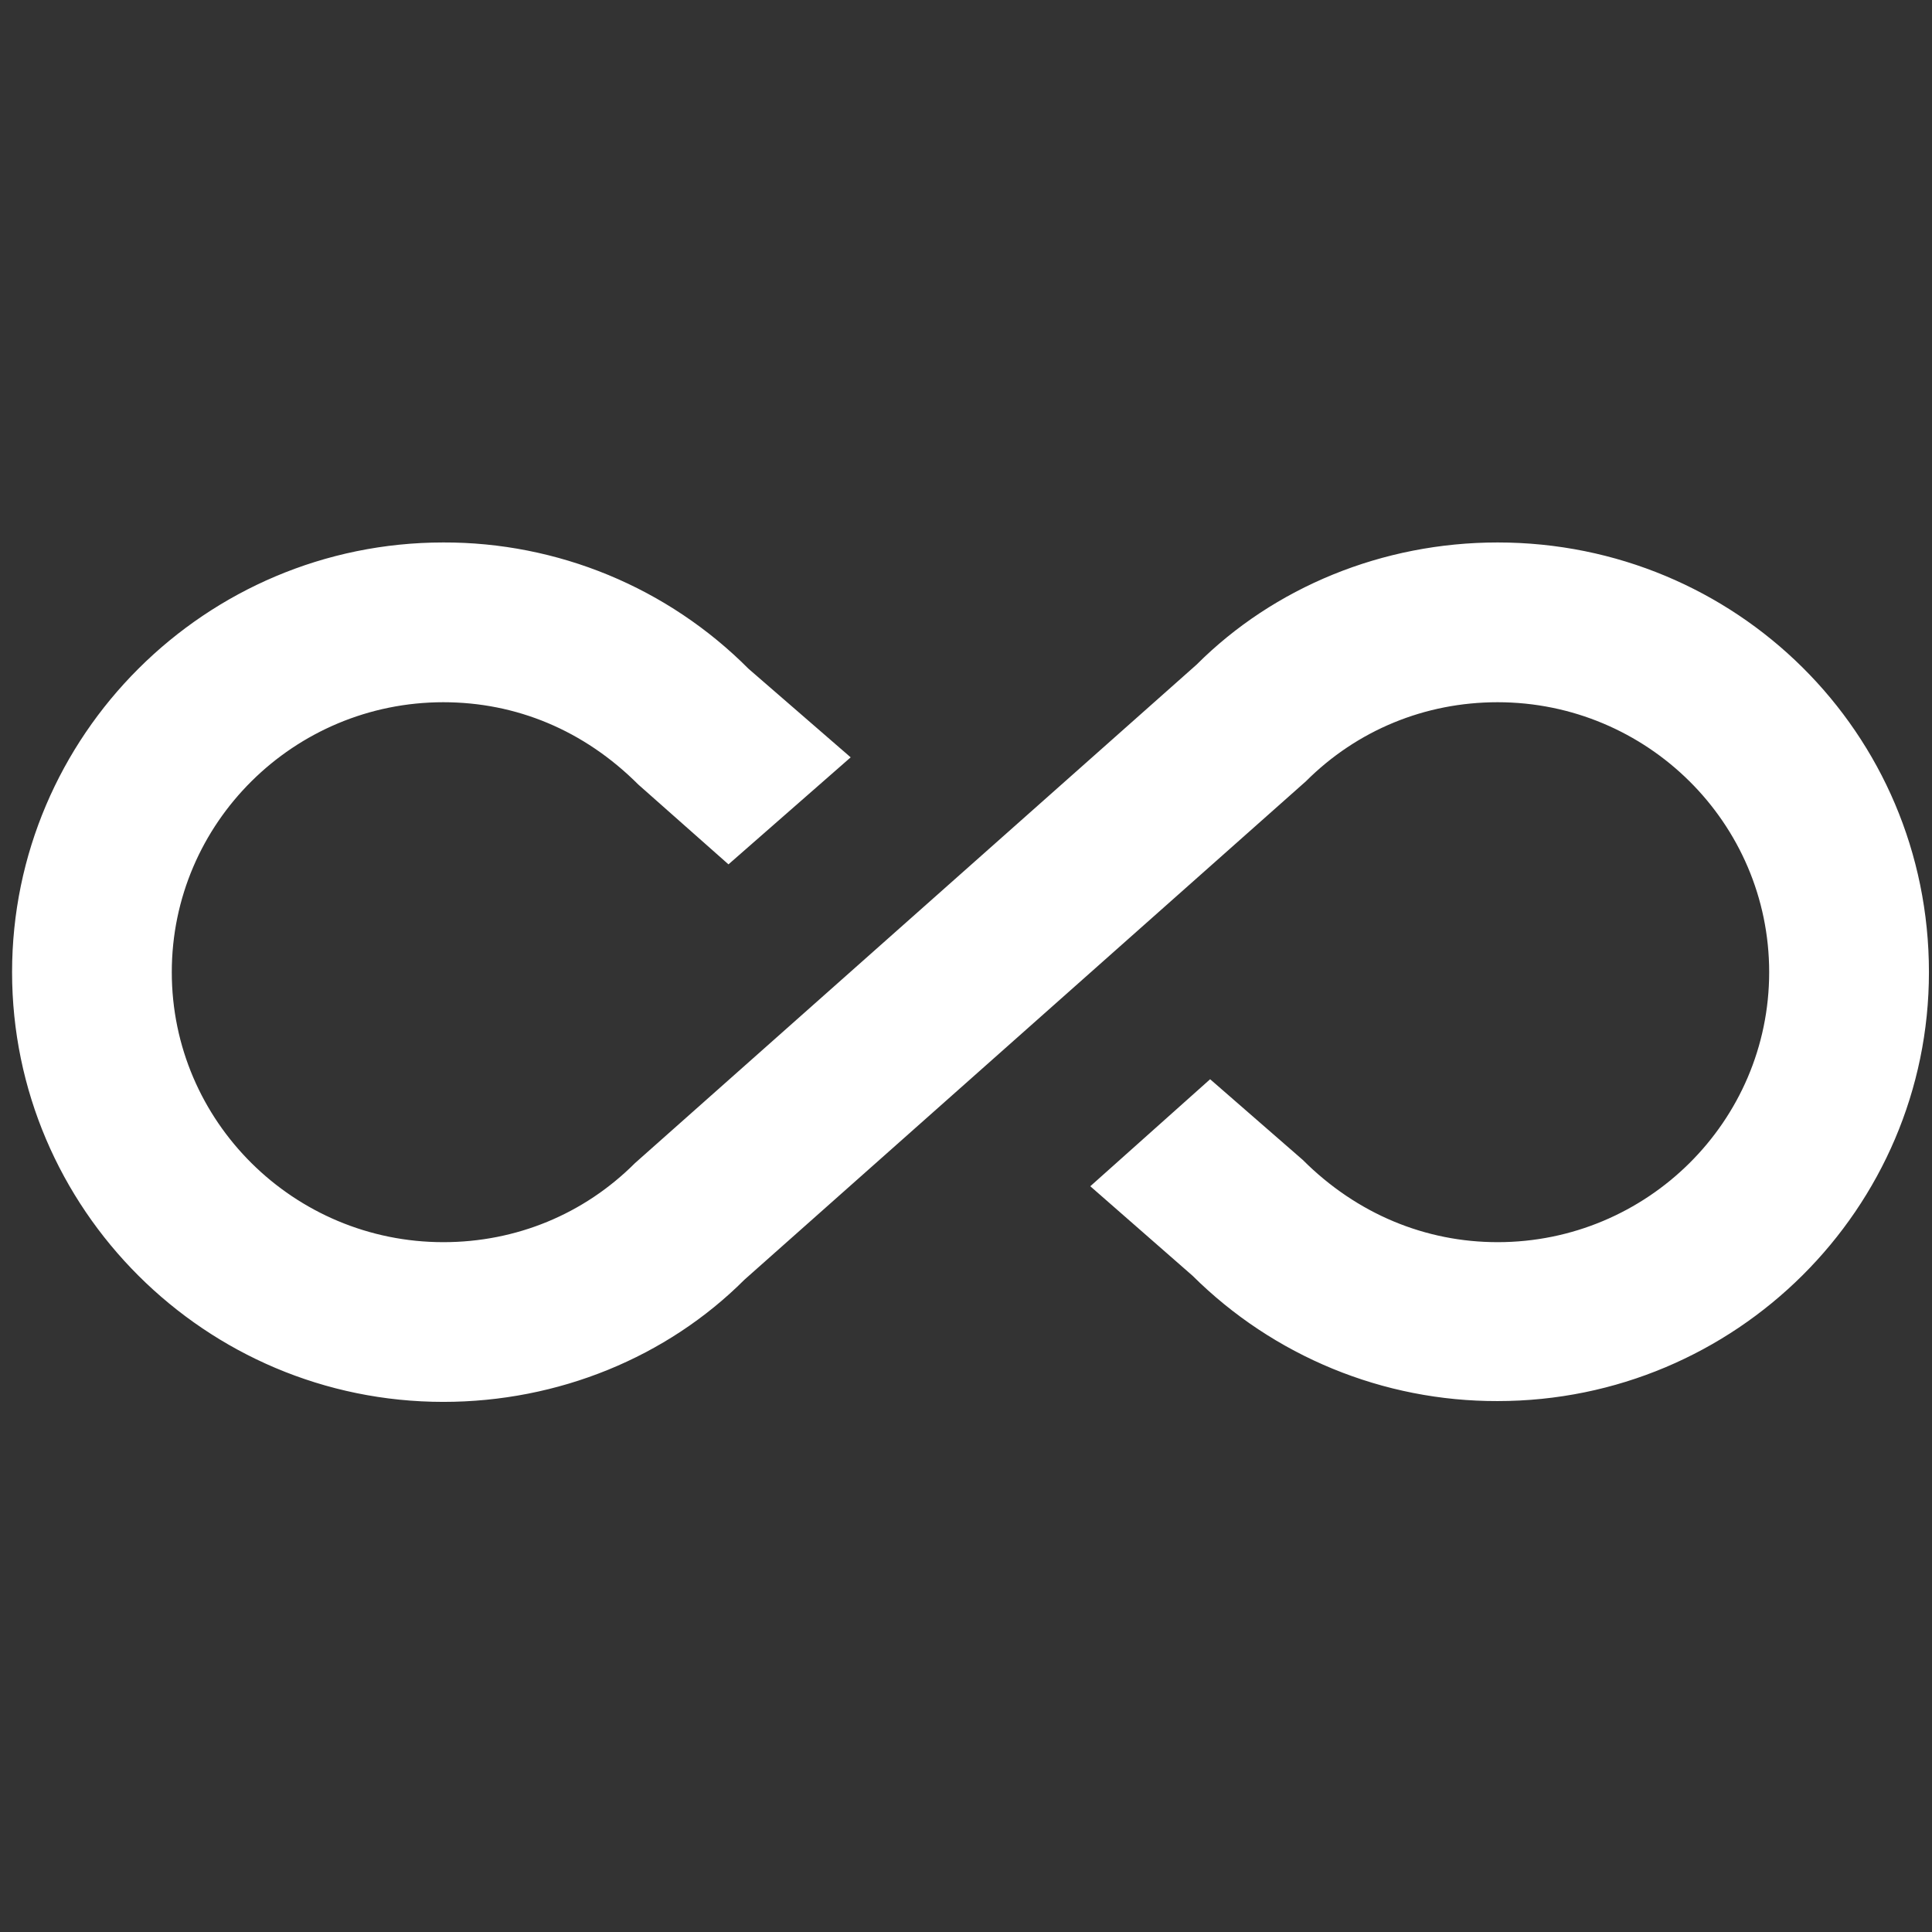 <svg width="36" height="36" viewBox="0 0 36 36" fill="none" xmlns="http://www.w3.org/2000/svg">
<rect x="0" y="0" width="36" height="36" fill="#333333" stroke="none"/>
<g id="mdi:forever" clip-path="url(#clip0_2337_493)">
<path id="Vector" d="M27.906 10.108C25.763 10.108 23.739 10.942 22.296 12.385L11.833 21.672C10.881 22.625 9.616 23.146 8.261 23.146C5.478 23.146 3.201 20.898 3.201 18.115C3.201 15.332 5.478 13.085 8.261 13.085C9.616 13.085 10.881 13.606 11.893 14.618L13.574 16.106L15.851 14.112L13.946 12.46C13.201 11.712 12.315 11.119 11.339 10.715C10.363 10.312 9.317 10.105 8.261 10.108C3.826 10.108 0.225 13.71 0.225 18.115C0.225 22.52 3.826 26.122 8.261 26.122C10.404 26.122 12.428 25.289 13.872 23.845L24.334 14.558C25.287 13.606 26.552 13.085 27.906 13.085C30.689 13.085 32.966 15.332 32.966 18.115C32.966 20.898 30.689 23.146 27.906 23.146C26.567 23.146 25.287 22.625 24.275 21.613L22.549 20.11L20.316 22.104L22.221 23.771C23.732 25.272 25.776 26.113 27.906 26.107C32.341 26.107 35.943 22.52 35.943 18.115C35.943 13.65 32.341 10.108 27.906 10.108Z" fill="white"/>
</g>
<defs>
<clipPath id="clip0_2337_493">
<rect width="35.718" height="35.718" fill="white" transform="translate(0.225 0.256)"/>
</clipPath>
</defs>
</svg>
